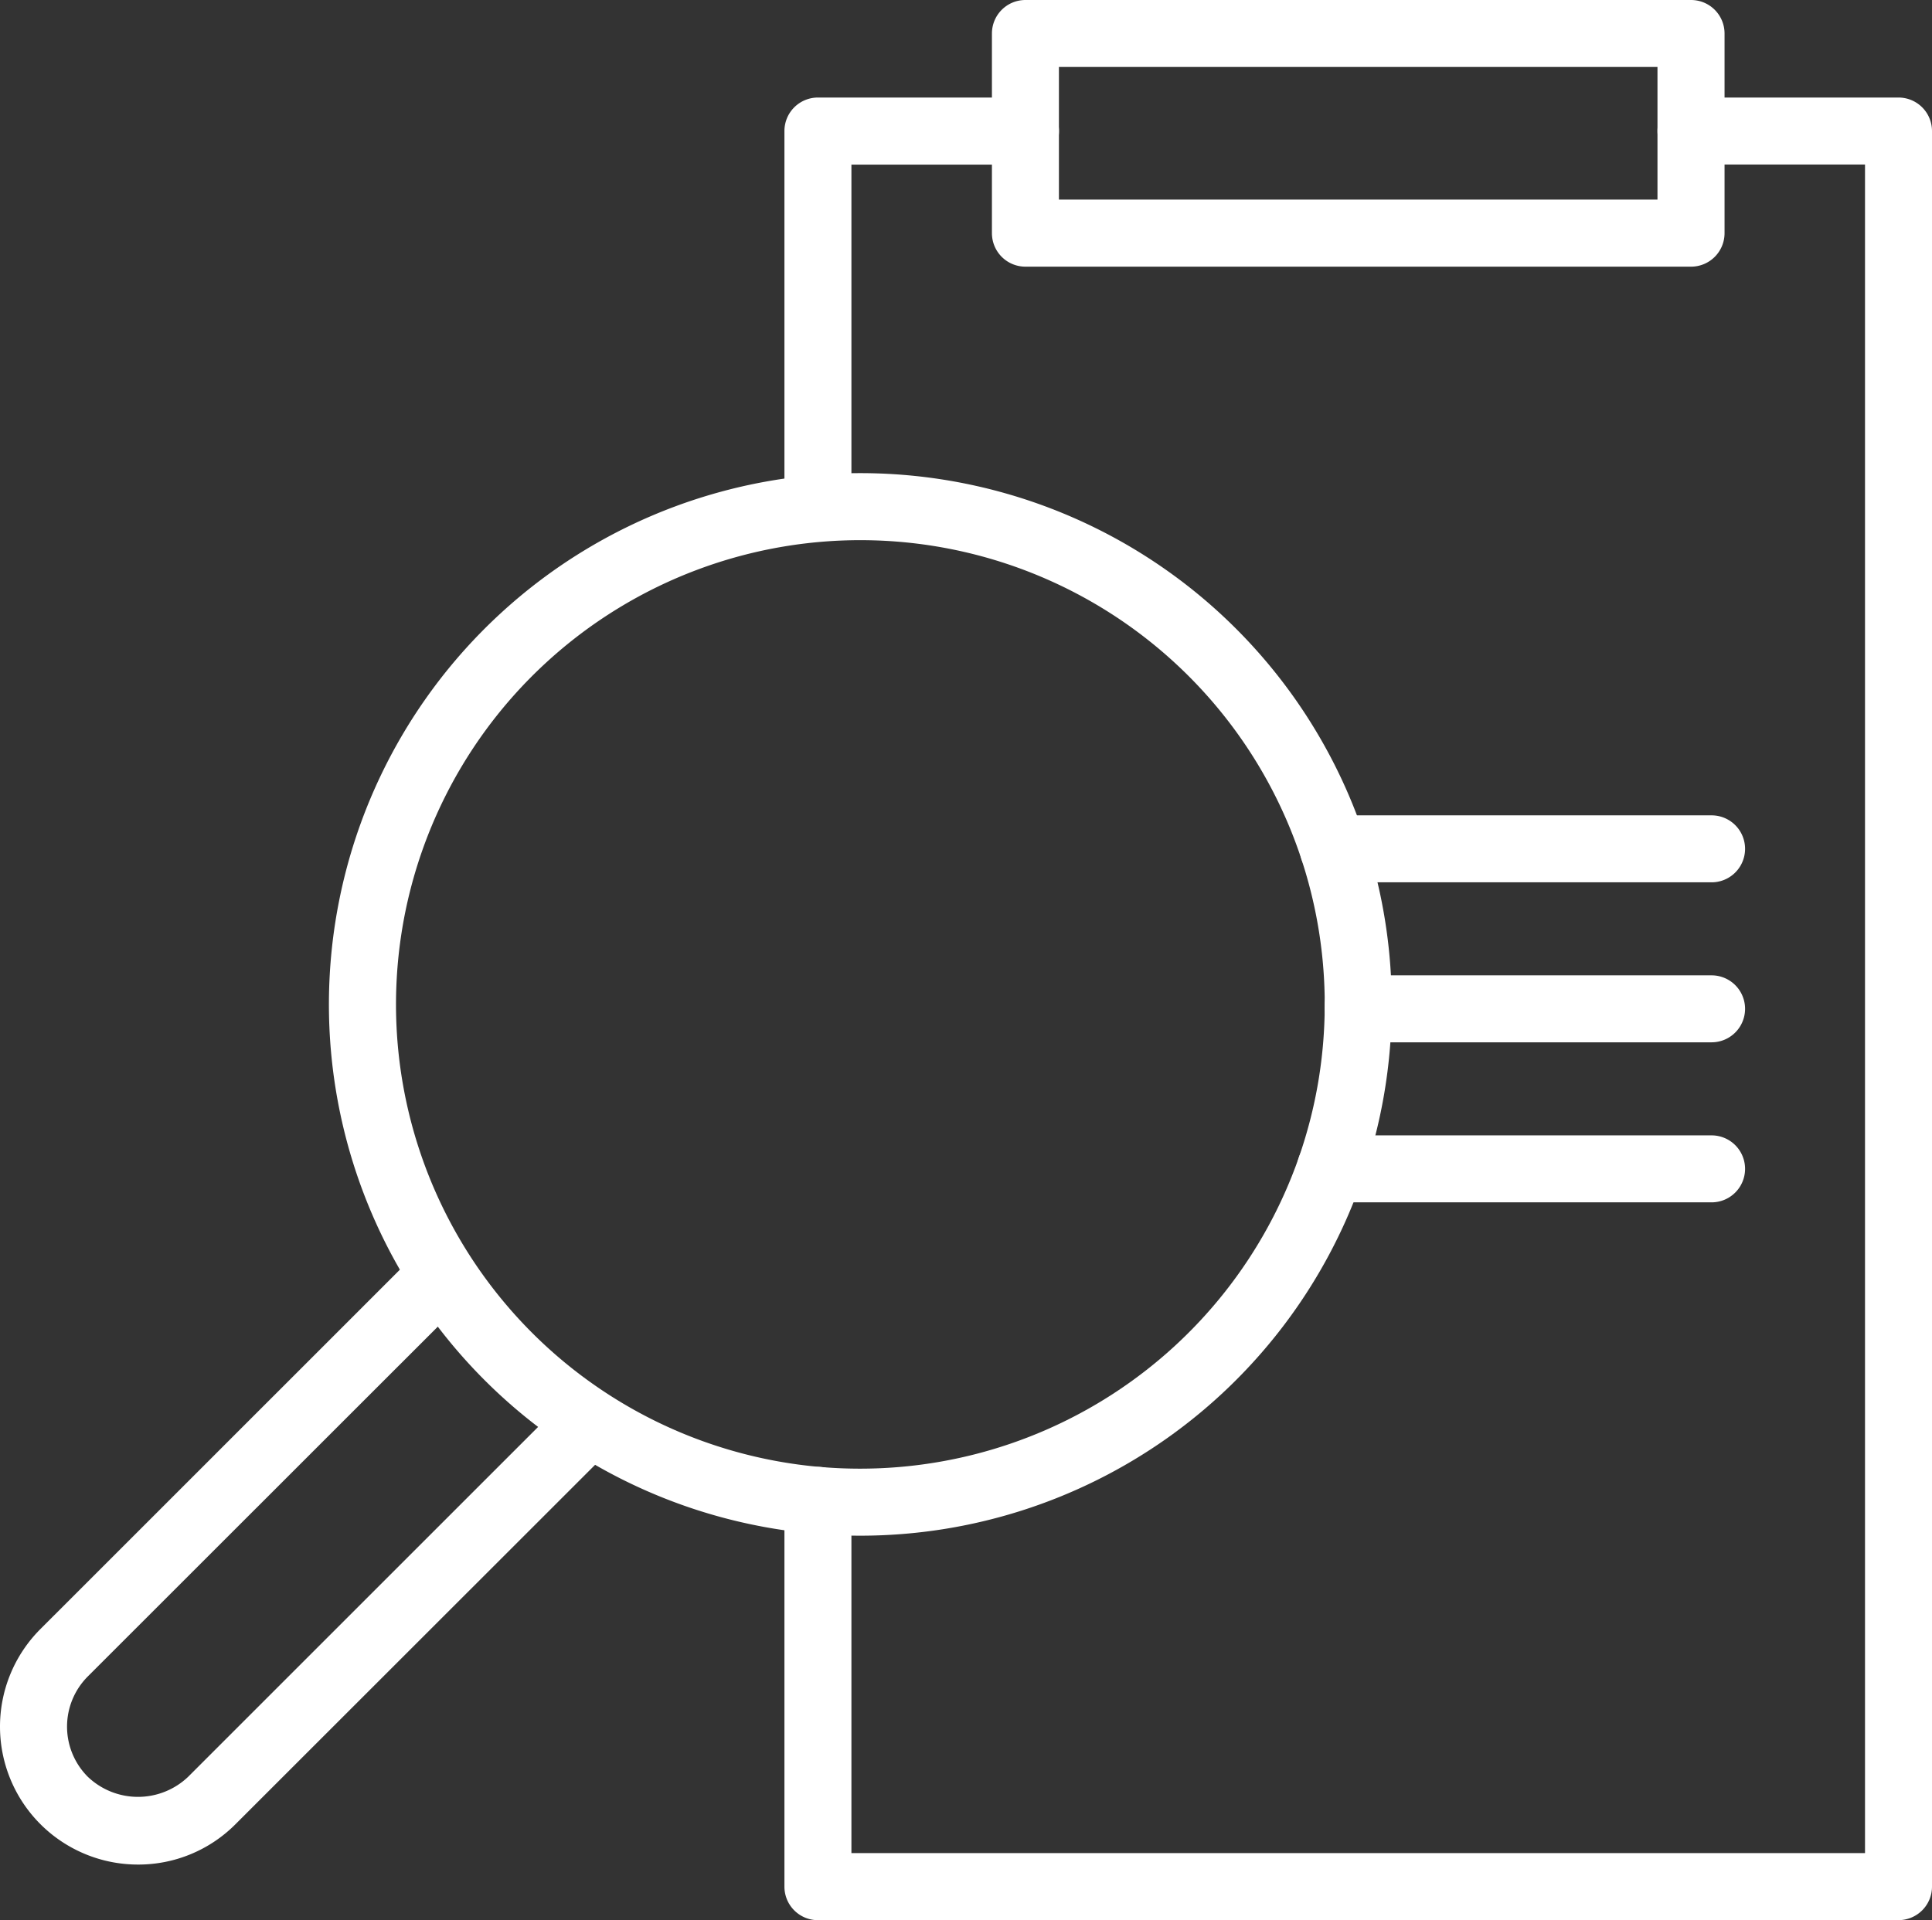 <?xml version="1.0" encoding="UTF-8"?>
<svg xmlns="http://www.w3.org/2000/svg" xmlns:xlink="http://www.w3.org/1999/xlink" id="icone-pilar-2" width="118.071" height="117.371" viewBox="0 0 118.071 117.371">
  <rect x="0" y="0" width="118.071" height="117.371" fill="#333333" stroke="none"/>
  <defs>
    <clipPath id="clip-path">
      <rect id="Rectangle_23239" data-name="Rectangle 23239" width="118.071" height="117.371" fill="#ffffff"></rect>
    </clipPath>
  </defs>
  <g id="Group_17984" data-name="Group 17984" clip-path="url(#clip-path)">
    <path id="Path_22627" data-name="Path 22627" d="M25.276,29.945A2.047,2.047,0,0,1,23.229,27.9V4.936a2.047,2.047,0,0,1,2.047-2.047H37.958a2.048,2.048,0,0,1,0,4.1H27.323V27.9a2.047,2.047,0,0,1-2.047,2.047" transform="translate(24.71 3.073)" fill="#ffffff"></path>
    <path id="Path_22628" data-name="Path 22628" d="M91.314,114.3H25.276a2.047,2.047,0,0,1-2.047-2.047v-23.5a2.047,2.047,0,1,1,4.094,0V110.2H89.267V6.983H78.632a2.047,2.047,0,0,1,0-4.094H91.314a2.047,2.047,0,0,1,2.047,2.047V112.251a2.047,2.047,0,0,1-2.047,2.047" transform="translate(24.71 3.073)" fill="#ffffff"></path>
    <path id="Path_22629" data-name="Path 22629" d="M63.655,28.244H40.539a2.047,2.047,0,1,1,0-4.094H63.655a2.047,2.047,0,0,1,0,4.094" transform="translate(40.945 25.689)" fill="#ffffff"></path>
    <path id="Path_22630" data-name="Path 22630" d="M62.873,32.983h-21.6a2.047,2.047,0,0,1,0-4.094h21.6a2.047,2.047,0,0,1,0,4.094" transform="translate(41.727 30.73)" fill="#ffffff"></path>
    <path id="Path_22631" data-name="Path 22631" d="M63.726,37.723H40.472a2.047,2.047,0,1,1,0-4.094H63.726a2.047,2.047,0,0,1,0,4.094" transform="translate(40.874 35.772)" fill="#ffffff"></path>
    <path id="Path_22632" data-name="Path 22632" d="M27.873,58.1q-1.378,0-2.765-.118a2.047,2.047,0,1,1,.347-4.08A28.409,28.409,0,0,0,54.656,35a2.047,2.047,0,1,1,3.865,1.348A32.489,32.489,0,0,1,27.873,58.1" transform="translate(24.713 35.771)" fill="#ffffff"></path>
    <path id="Path_22633" data-name="Path 22633" d="M40.452,42.9a2.051,2.051,0,0,1-1.934-2.722,28.335,28.335,0,0,0,1.589-9.378,2.047,2.047,0,1,1,4.094,0,32.445,32.445,0,0,1-1.816,10.727A2.049,2.049,0,0,1,40.452,42.9" transform="translate(40.851 30.591)" fill="#ffffff"></path>
    <path id="Path_22634" data-name="Path 22634" d="M39.635,78.846q-.087,0-.173-.006A32.476,32.476,0,1,1,74.69,46.48a2.047,2.047,0,1,1-4.094,0A28.379,28.379,0,1,0,39.807,74.758a2.048,2.048,0,0,1-.171,4.088" transform="translate(10.363 14.916)" fill="#ffffff"></path>
    <path id="Path_22635" data-name="Path 22635" d="M8.432,74.62A8.433,8.433,0,0,1,2.468,60.226L25.1,37.595a2.047,2.047,0,1,1,2.9,2.9L5.366,63.121a4.34,4.34,0,0,0,0,6.133,4.443,4.443,0,0,0,6.133,0L34.13,46.624a2.047,2.047,0,0,1,2.9,2.9L14.395,72.15a8.373,8.373,0,0,1-5.962,2.47" transform="translate(0 39.354)" fill="#ffffff"></path>
    <path id="Path_22636" data-name="Path 22636" d="M72.1,16.3H31.421a2.047,2.047,0,0,1-2.047-2.047V2.047A2.047,2.047,0,0,1,31.421,0H72.1a2.047,2.047,0,0,1,2.047,2.047v12.2A2.047,2.047,0,0,1,72.1,16.3M33.468,12.2h36.58V4.094H33.468Z" transform="translate(31.246)" fill="#ffffff"></path>
  </g>
</svg>
